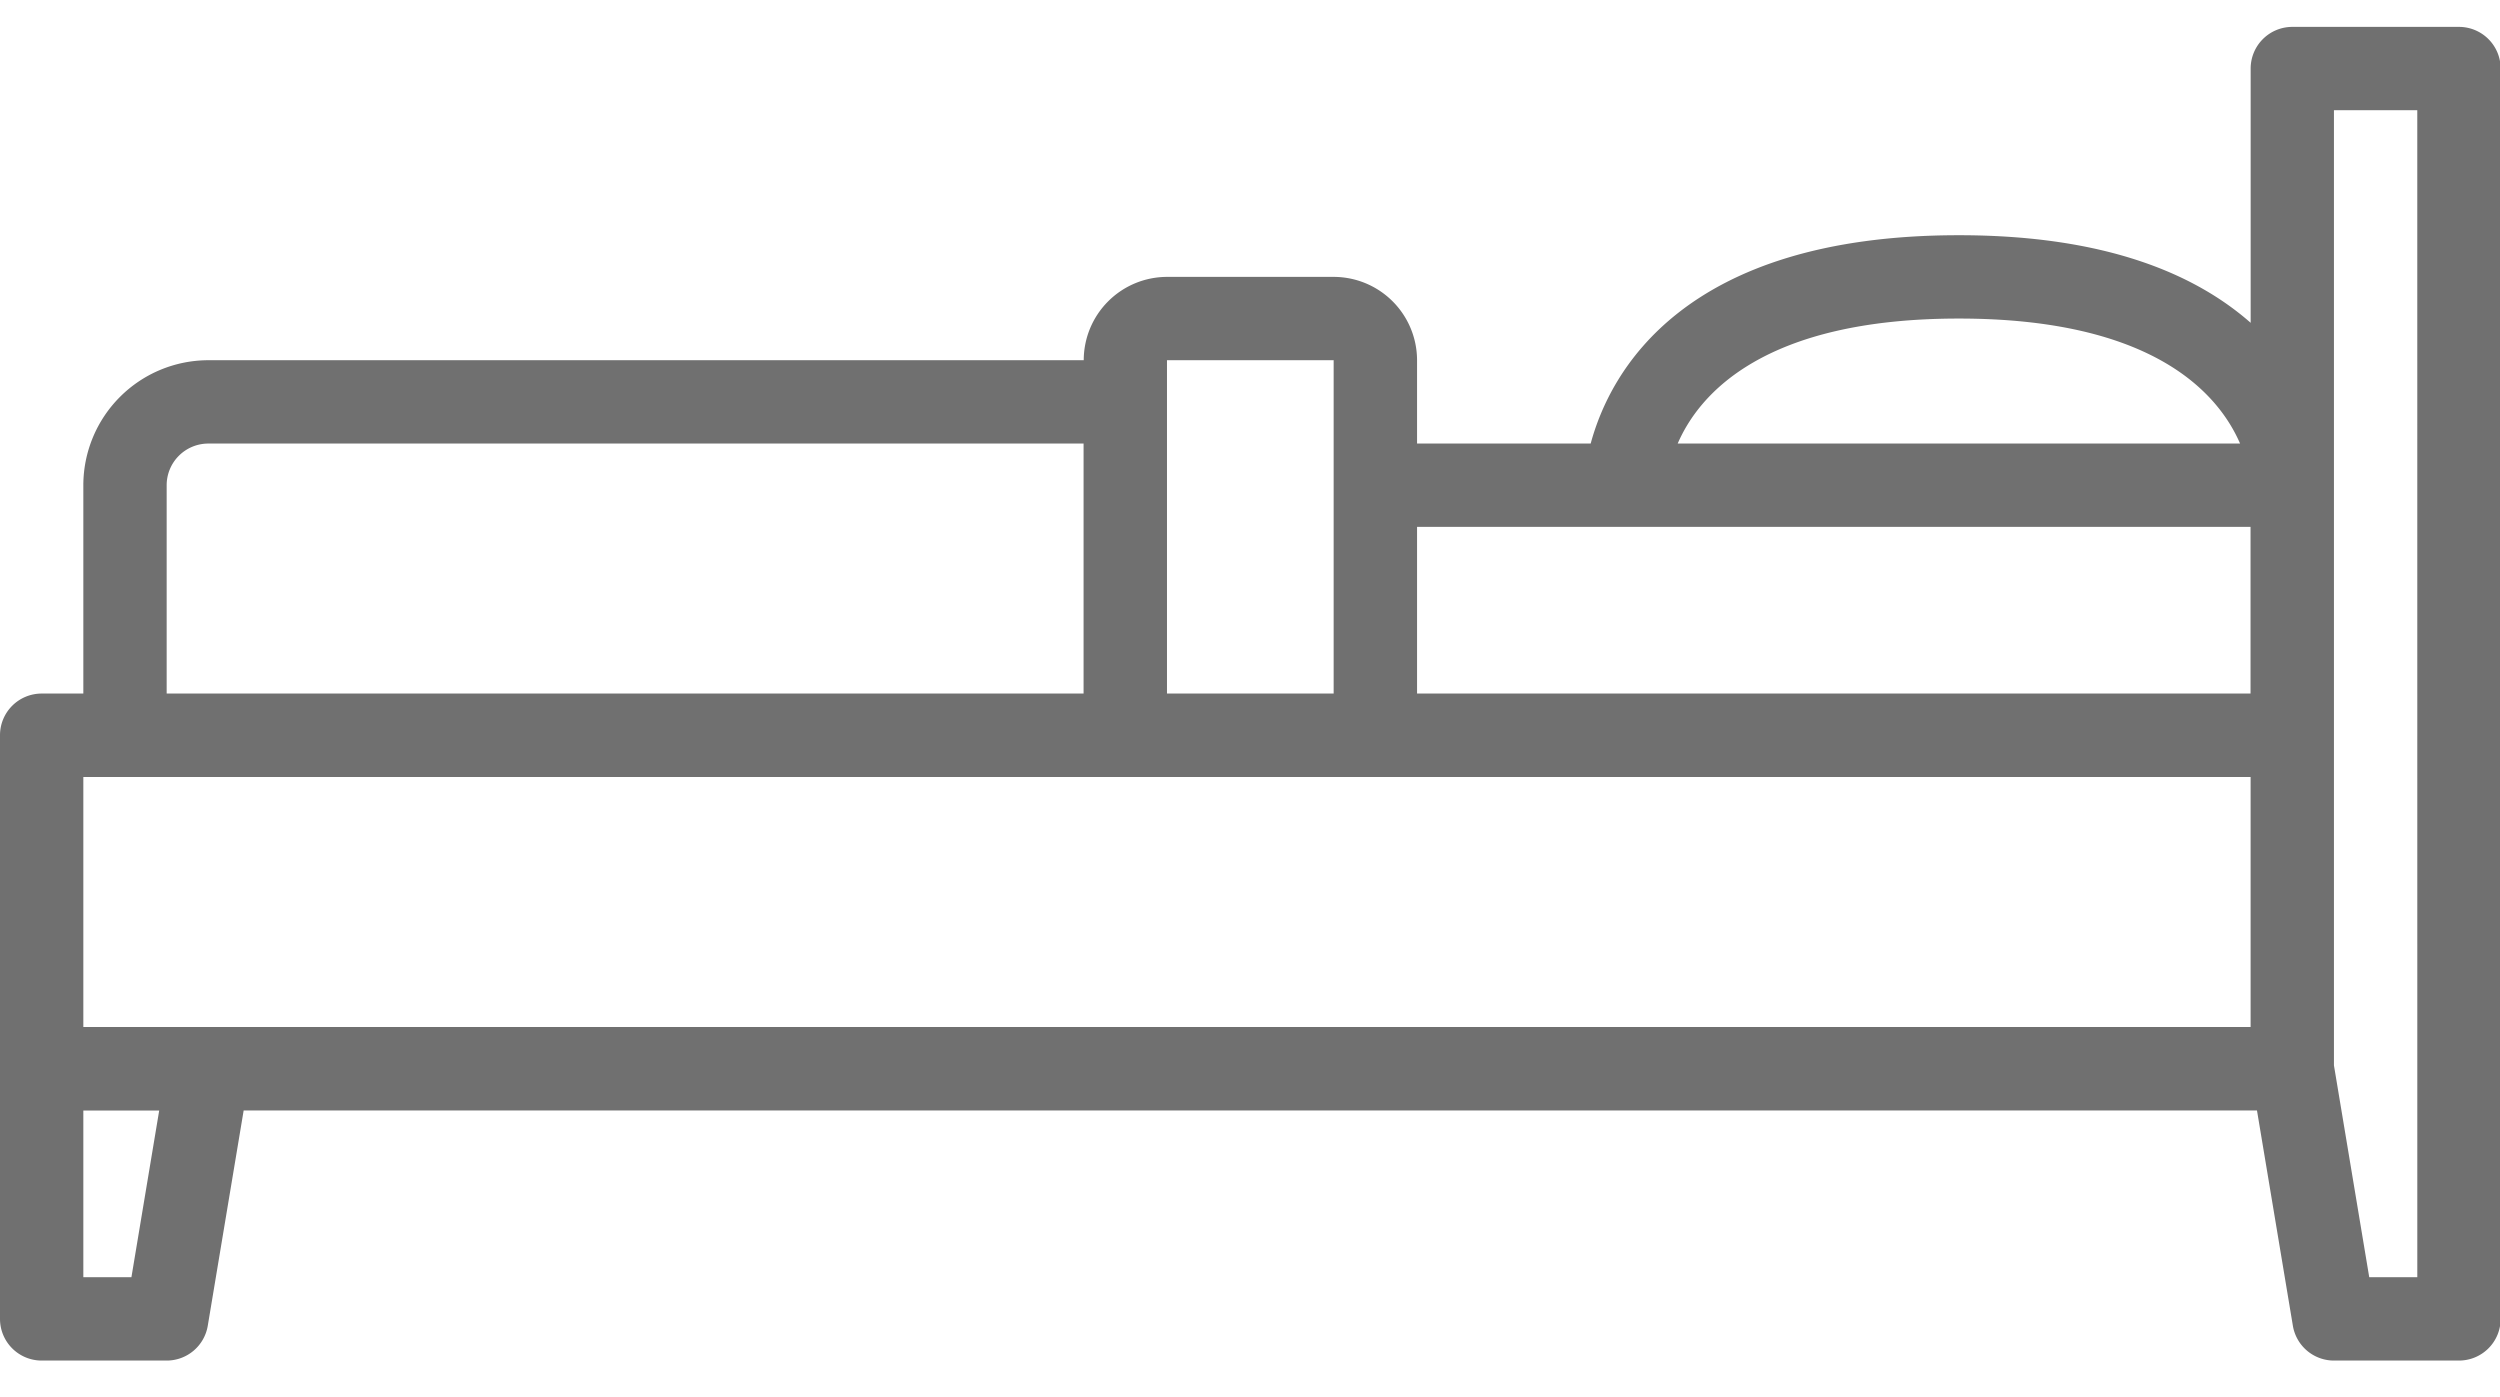 <svg xmlns="http://www.w3.org/2000/svg" xmlns:xlink="http://www.w3.org/1999/xlink" width="102" height="57" viewBox="0 0 102 57">
  <defs>
    <clipPath id="clip-path">
      <rect id="Rectangle_10" data-name="Rectangle 10" width="102" height="57" transform="translate(0 0.39)" fill="#707070" stroke="#707070" stroke-width="1" opacity="0.51"/>
    </clipPath>
  </defs>
  <g id="bed_1_" data-name="bed (1)" transform="translate(6.28 -47.745)">
    <g id="Mask_Group_3" data-name="Mask Group 3" transform="translate(-6.28 47.354)" clip-path="url(#clip-path)">
      <path id="bed_3_" data-name="bed (3)" d="M100.327,0h-6.8a1.7,1.7,0,0,0-1.7,1.7V12.074C89.613,10.126,85.979,8.5,79.922,8.5,68.651,8.5,65.684,14.1,64.9,17H57.816V13.6a3.405,3.405,0,0,0-3.4-3.4h-6.8a3.405,3.405,0,0,0-3.4,3.4H8.5a5.107,5.107,0,0,0-5.1,5.1v8.5H1.7a1.7,1.7,0,0,0-1.7,1.7V52.714a1.7,1.7,0,0,0,1.7,1.7H6.8a1.7,1.7,0,0,0,1.677-1.421l1.464-8.782H92.085l1.464,8.782a1.7,1.7,0,0,0,1.677,1.421h5.1a1.7,1.7,0,0,0,1.7-1.7V1.7A1.7,1.7,0,0,0,100.327,0ZM79.922,11.9c7.969,0,10.6,3.085,11.473,5.1H68.45C69.324,14.981,71.961,11.9,79.922,11.9Zm11.9,8.5v6.8H57.816v-6.8ZM47.613,13.6h6.8v13.6h-6.8ZM6.8,18.705A1.7,1.7,0,0,1,8.5,17h35.71v10.2H6.8Zm-3.4,11.9H91.825v10.2H3.4ZM5.362,51.014H3.4v-6.8H6.495Zm93.264,0H96.665l-1.44-8.643V3.4h3.4Zm0,0" transform="translate(0 1.488)" fill="#707070"/>
    </g>
  </g>
</svg>

